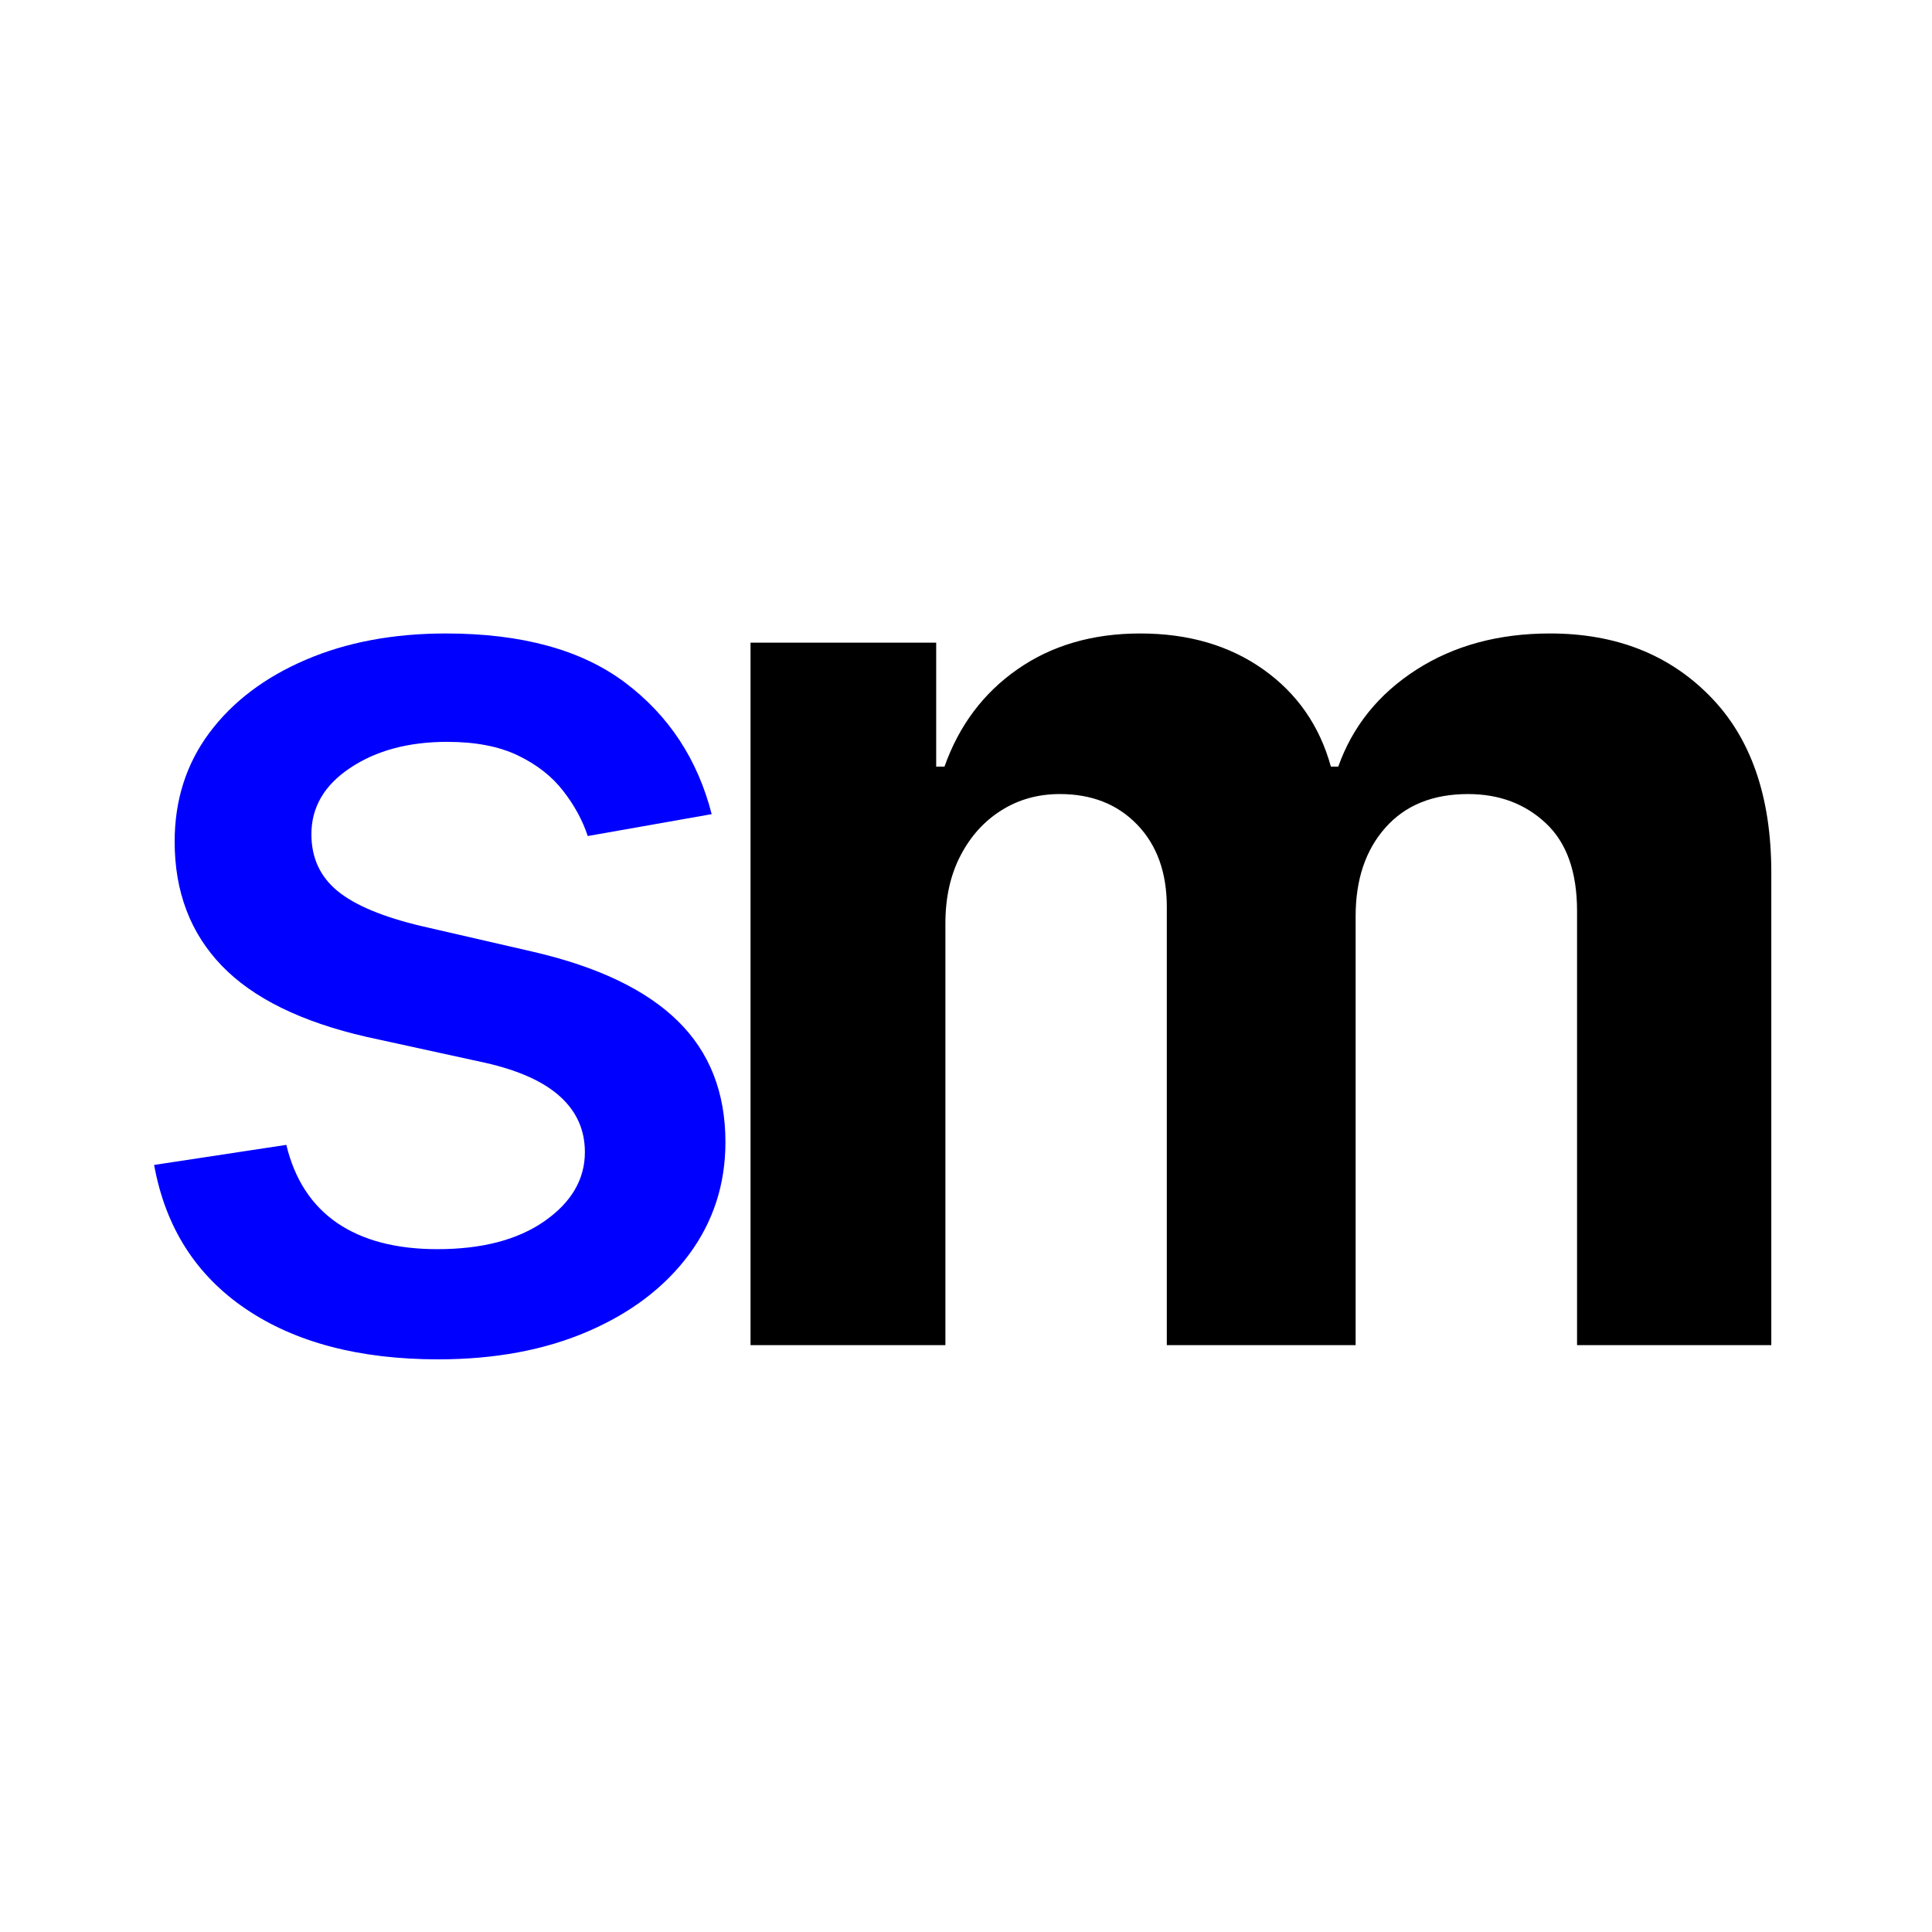 <svg version="1.1" viewBox="0.0 0.0 200.0 200.0" fill="none" stroke="none" stroke-linecap="square" stroke-miterlimit="10" xmlns:xlink="http://www.w3.org/1999/xlink" xmlns="http://www.w3.org/2000/svg"><rect x="0.0" y="0.0" width="200.0" height="200.0" fill="#808080" stroke="none"/><clipPath id="p.0"><path d="m0 0l200.0 0l0 200.0l-200.0 0l0 -200.0z" clip-rule="nonzero"/></clipPath><g clip-path="url(#p.0)"><path fill="#ffffff" d="m0 0l200.0 0l0 200.0l-200.0 0z" fill-rule="evenodd"/><path fill="#000000" fill-opacity="0.0" d="m-3.643 2.249l98.047 0l0 181.449l-98.047 0z" fill-rule="evenodd"/><path fill="#0000ff" d="m73.673 84.28l-12.828 2.266q-0.812 -2.453 -2.547 -4.672q-1.719 -2.234 -4.656 -3.656q-2.938 -1.422 -7.344 -1.422q-6.0 0 -10.031 2.688q-4.031 2.672 -4.031 6.875q0 3.656 2.703 5.875q2.703 2.219 8.719 3.641l11.547 2.656q10.031 2.328 14.953 7.156q4.938 4.828 4.938 12.547q0 6.531 -3.766 11.625q-3.766 5.078 -10.469 7.969q-6.703 2.891 -15.5 2.891q-12.219 0 -19.938 -5.234q-7.719 -5.234 -9.469 -14.891l13.687 -2.078q1.281 5.344 5.25 8.078q3.984 2.719 10.375 2.719q6.953 0 11.109 -2.906q4.172 -2.922 4.172 -7.141q0 -3.406 -2.531 -5.719q-2.531 -2.328 -7.734 -3.516l-12.312 -2.688q-10.172 -2.328 -15.031 -7.391q-4.859 -5.062 -4.859 -12.828q0 -6.438 3.594 -11.266q3.609 -4.828 9.953 -7.547q6.344 -2.734 14.531 -2.734q11.797 0 18.562 5.094q6.766 5.094 8.953 13.609z" fill-rule="nonzero"/><path fill="#000000" fill-opacity="0.0" d="m60.648 2.249l98.047 0l0 180.976l-98.047 0z" fill-rule="evenodd"/><path fill="#000000" d="m77.695 139.249l0 -72.719l19.219 0l0 12.828l0.859 0q2.266 -6.391 7.562 -10.078q5.312 -3.703 12.703 -3.703q7.484 0 12.734 3.719q5.25 3.719 7.0 10.062l0.766 0q2.219 -6.25 8.062 -10.016q5.859 -3.766 13.859 -3.766q10.172 0 16.531 6.469q6.375 6.453 6.375 18.297l0 48.906l-20.109 0l0 -44.938q0 -6.062 -3.219 -9.078q-3.219 -3.031 -8.062 -3.031q-5.484 0 -8.562 3.484q-3.078 3.469 -3.078 9.156l0 44.406l-19.547 0l0 -45.359q0 -5.344 -3.062 -8.516q-3.047 -3.172 -8.016 -3.172q-3.375 0 -6.047 1.688q-2.672 1.672 -4.234 4.688q-1.562 3.0 -1.562 7.016l0 43.656l-20.172 0z" fill-rule="nonzero"/></g></svg>